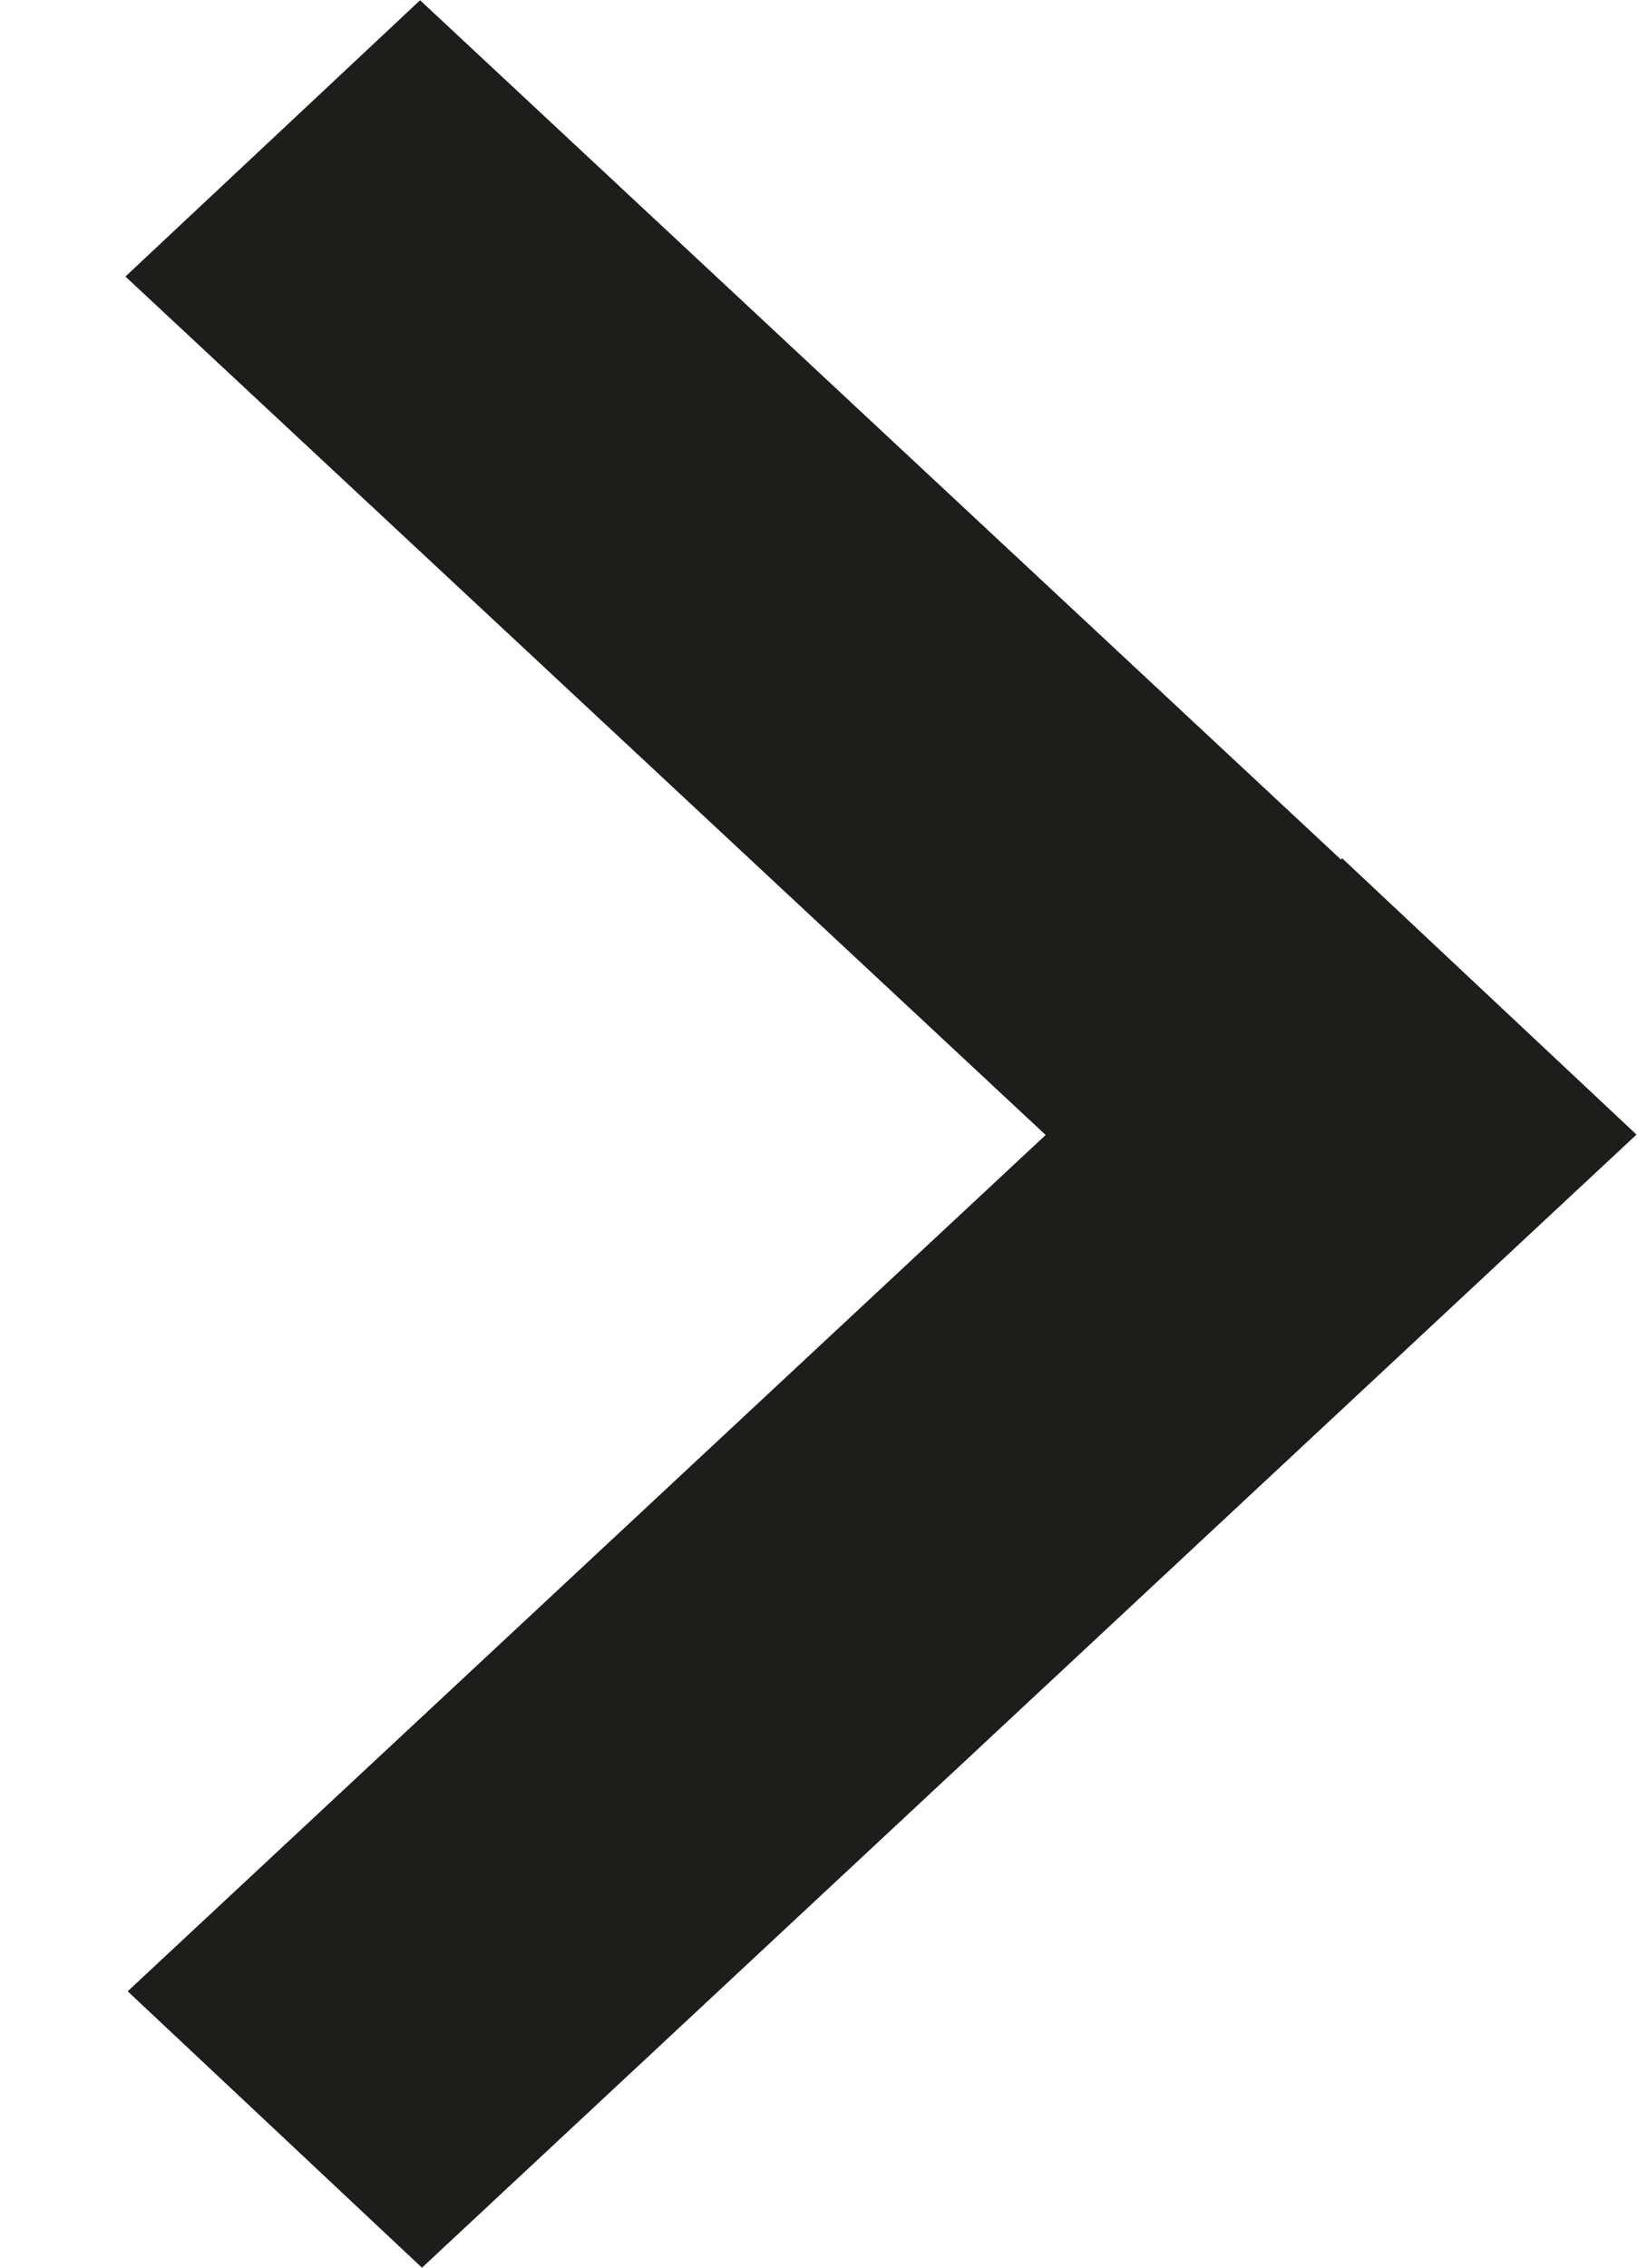 <svg width="13" height="18" viewBox="0 0 13 18" fill="none" xmlns="http://www.w3.org/2000/svg">
<path d="M3.351 18L1.014 15.806L8.304 9.009L0.996 2.195L3.336 0.002L10.649 6.823L10.659 6.813L12.996 9.006L3.351 18Z" fill="#1D1D1B"/>
</svg>
